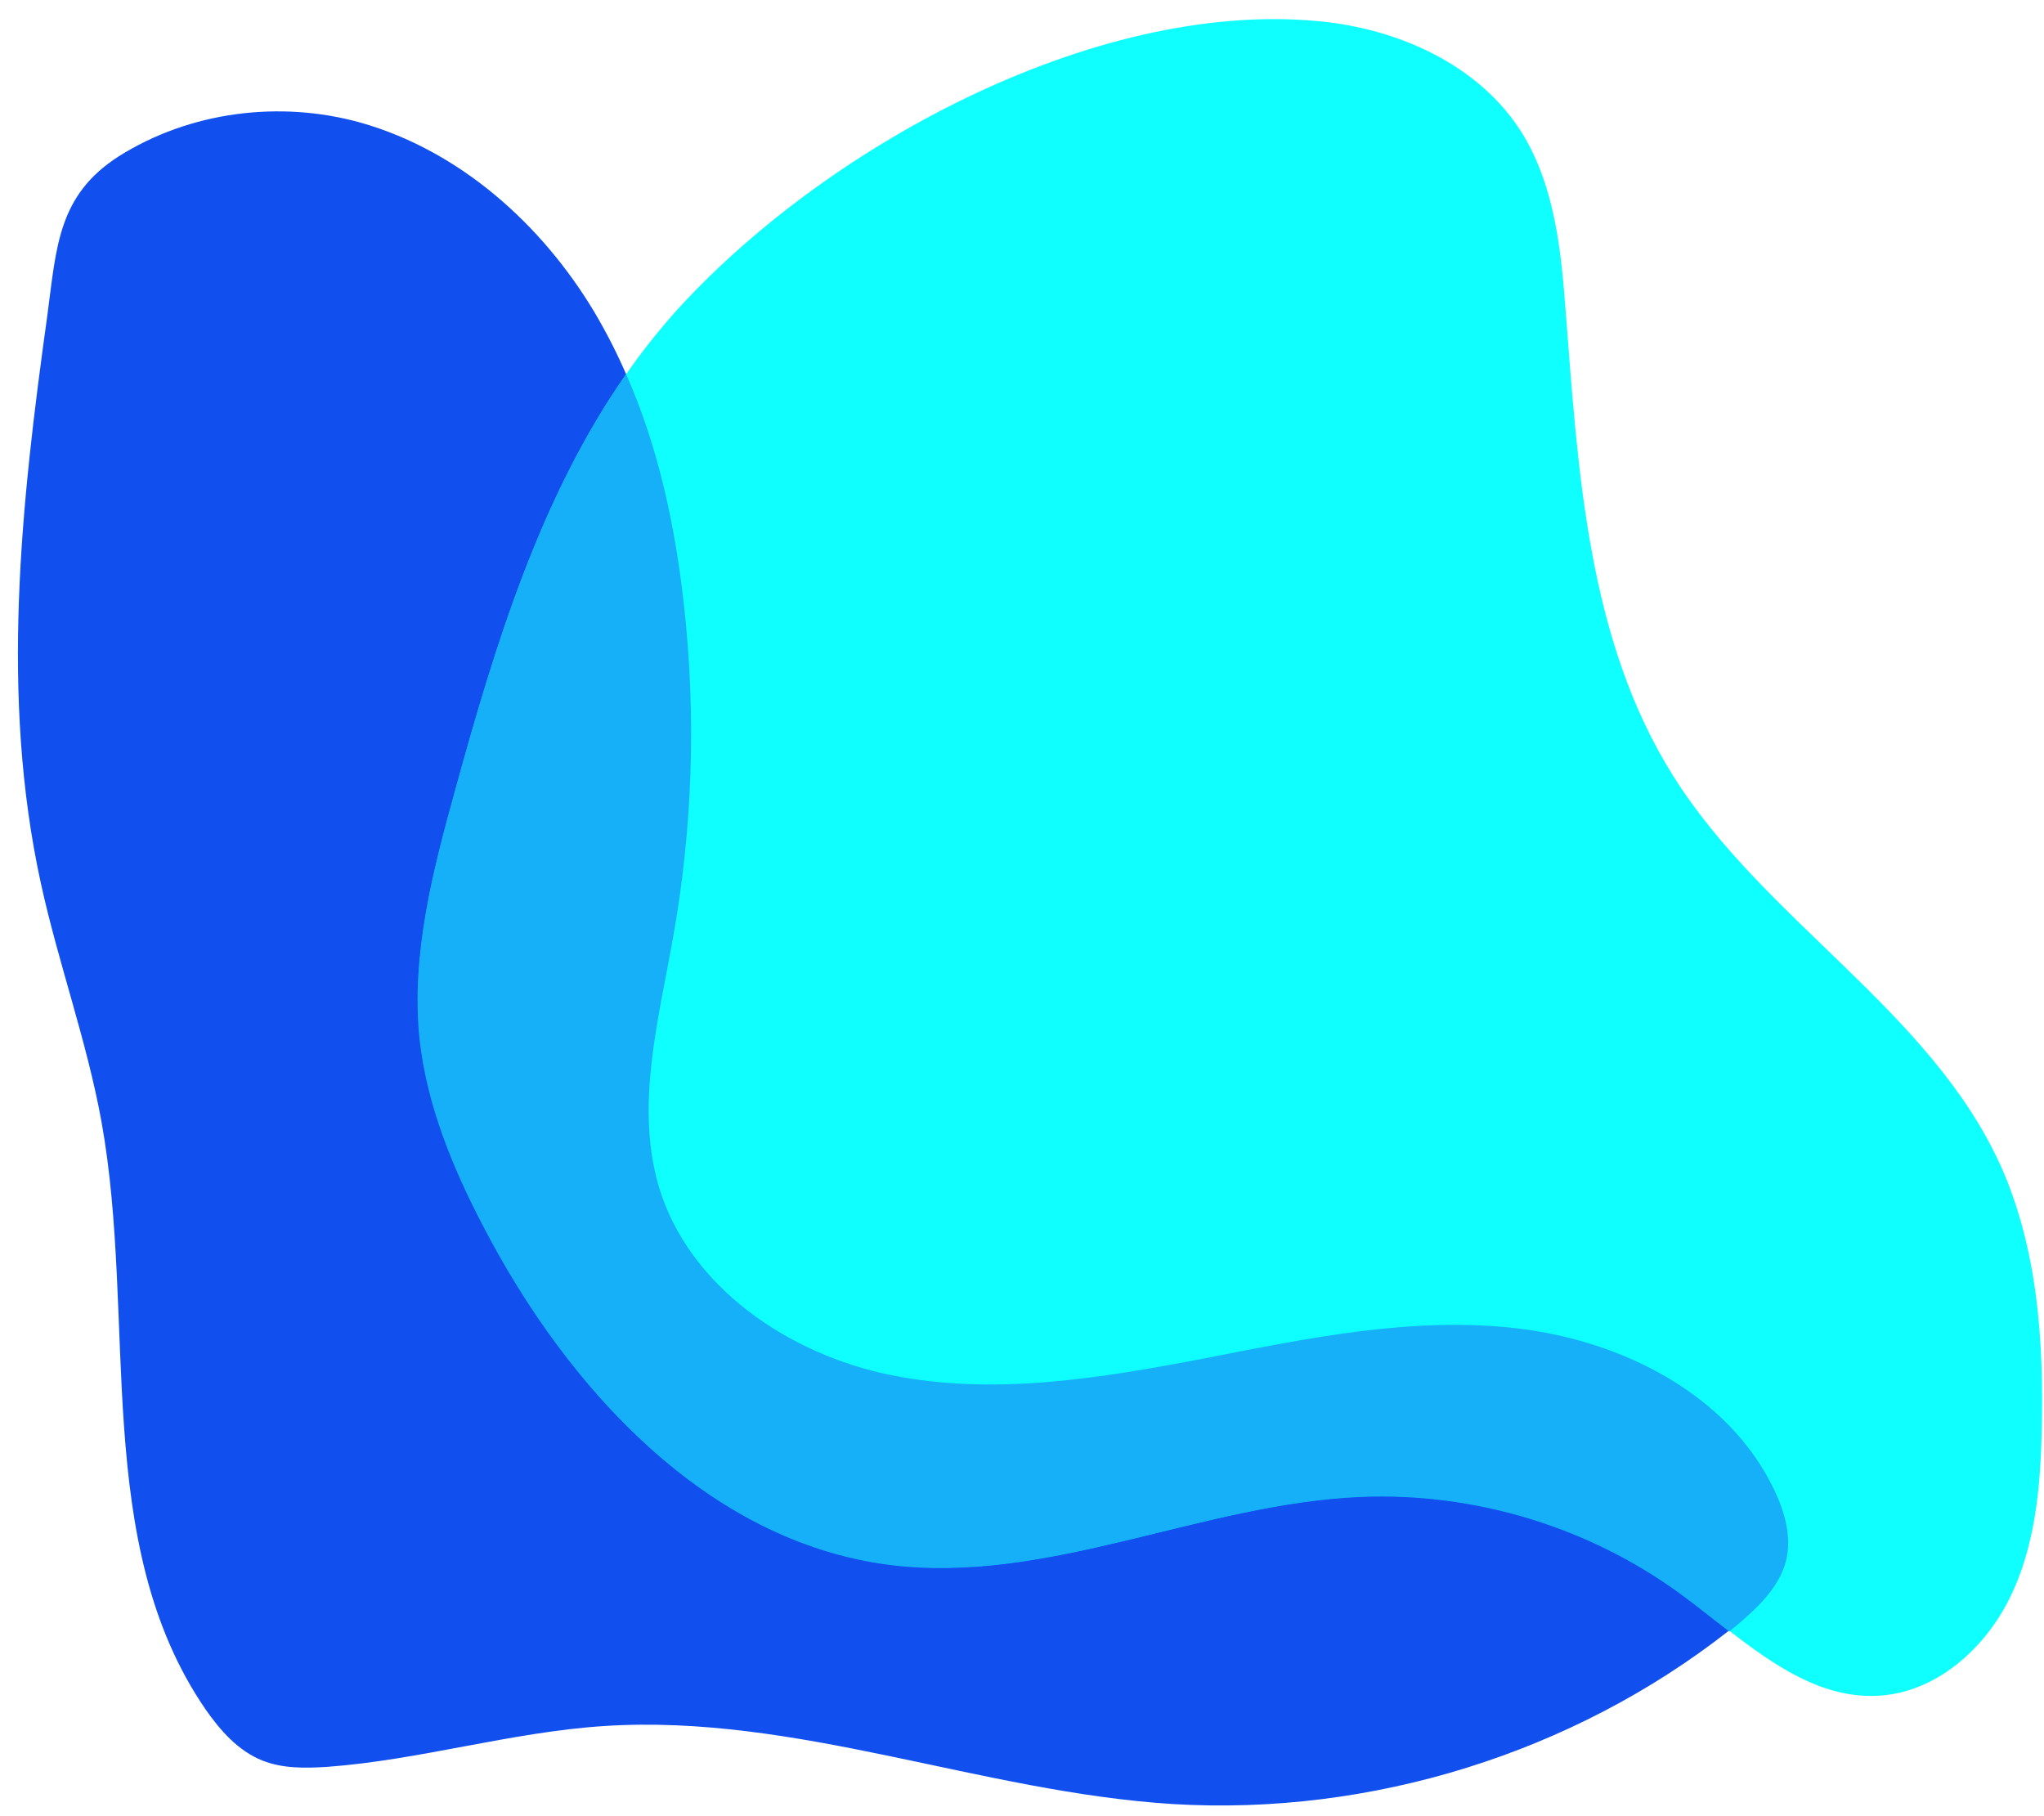 <?xml version="1.0" encoding="UTF-8" standalone="no"?><svg xmlns="http://www.w3.org/2000/svg" xmlns:xlink="http://www.w3.org/1999/xlink" fill="#000000" height="395.6" preserveAspectRatio="xMidYMid meet" version="1" viewBox="-3.9 -4.2 445.3 395.6" width="445.3" zoomAndPan="magnify"><g id="change1_1"><path d="M382.6,320.3c-9.9-20.7-33-32.4-55.8-35.1c-22.8-2.7-45.7,2.1-68.2,6.5c-22.5,4.3-45.7,8.2-68.2,3.7 c-22.5-4.5-44.3-19.3-50.8-41.2c-5.1-17.5-0.1-36,3.1-54c4.3-23.9,5.1-48.5,2.4-72.6c-1.9-17.2-5.6-34.5-12.6-50.3 c-2-4.6-4.3-9.1-6.9-13.5c-11.5-19.2-29.4-35.2-51-41.3c-17.6-4.9-37.2-2.4-52.7,7.4C8.7,38.4,8.4,49.6,6.4,64.6 C0.7,105.5-3.9,147.5,5,188.2c3.8,17.4,10,34.3,13.2,51.9C26,283.3,16,332,40.9,368.2c3.2,4.6,7.1,9,12.3,11.1 c4.5,1.8,9.4,1.7,14.2,1.4c20.3-1.5,40.1-7.6,60.4-8.9c41.7-2.7,82.1,14.4,123.8,17c43.2,2.6,87.2-11.1,121.2-37.8 c0.5-0.4,0.9-0.7,1.4-1.1c4.7-3.8,9.5-8.2,11-14.1C386.4,330.6,384.9,325.1,382.6,320.3z" fill="#114fee"/></g><g id="change2_1"><path d="M431.9,249.6c-15.4-33.8-51.6-53.4-71.3-84.8c-18.6-29.6-20.7-66.2-23.4-101.1c-1-13.4-2.4-27.4-9.5-38.9 c-9.3-14.9-27-22.8-44.5-24.4C234-4.2,175,28.3,142.9,64.1c-3.7,4.2-7.2,8.6-10.3,13.1c-18.7,26.7-28.6,59.1-37.3,90.8 c-4.9,17.7-9.6,35.9-7.7,54.1c1.6,14.4,7.2,28,13.9,40.8c18.4,35.4,48.8,68.6,88.4,73.7c34.5,4.4,68.1-13.4,102.9-14.8 c24.6-1,49.4,6.5,69.3,21c3.6,2.6,7.1,5.5,10.8,8.3c10,7.7,20.3,14.8,32.5,14.1c12.4-0.7,23-10.1,28.5-21.2 c5.5-11.1,6.7-23.8,7-36.2C441.4,287.9,440,267.6,431.9,249.6z" fill="#0fffff"/></g><g id="change3_1"><path d="M385.2,335.8c1.3-5.2-0.3-10.7-2.6-15.5c-9.9-20.7-33-32.4-55.8-35.1c-22.8-2.7-45.7,2.1-68.2,6.5 c-22.5,4.3-45.7,8.2-68.2,3.7c-22.5-4.5-44.3-19.3-50.8-41.2c-5.1-17.5-0.1-36,3.1-54c4.3-23.9,5.1-48.5,2.4-72.6 c-1.9-17.2-5.6-34.5-12.6-50.3c-18.7,26.7-28.6,59.1-37.3,90.8c-4.9,17.7-9.6,35.9-7.7,54.1c1.6,14.4,7.2,28,13.9,40.8 c18.4,35.4,48.8,68.6,88.4,73.7c34.5,4.4,68.1-13.4,102.9-14.8c24.6-1,49.4,6.5,69.3,21c3.6,2.6,7.1,5.5,10.8,8.3 c0.5-0.4,0.9-0.7,1.4-1.1C378.9,346.1,383.7,341.7,385.2,335.8z" fill="#15b0f8"/></g></svg>